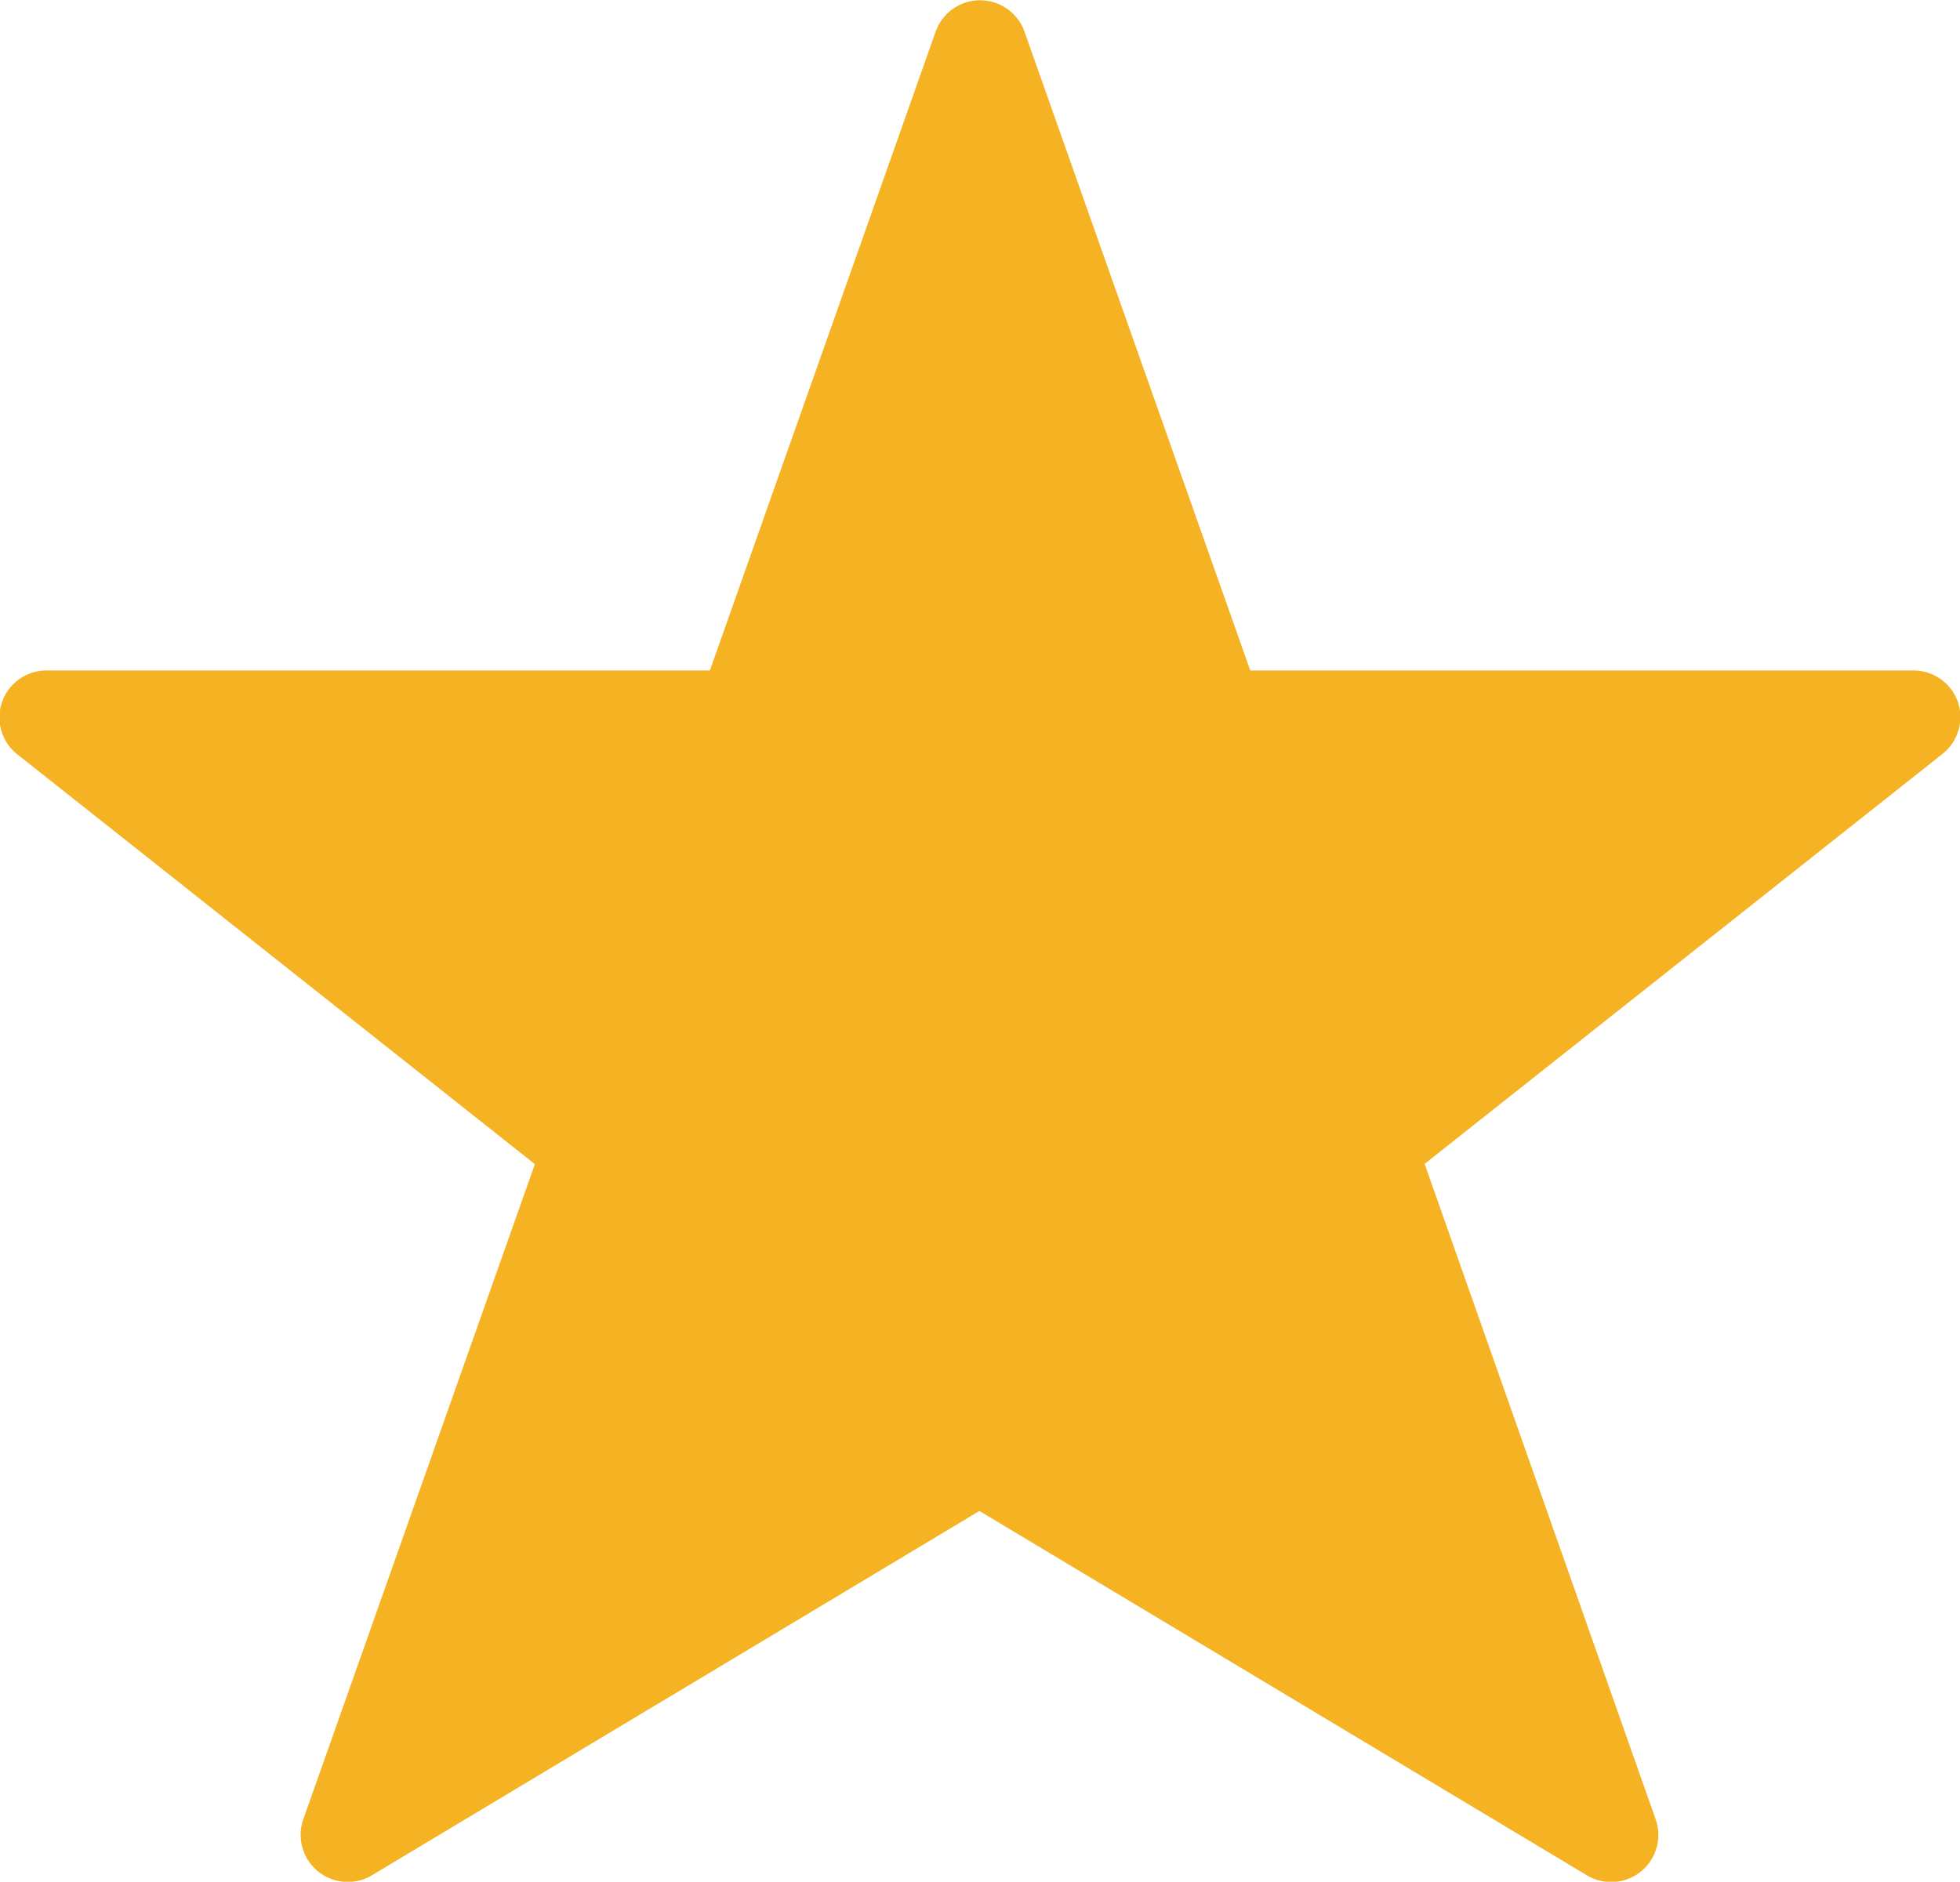 <svg id="star" xmlns="http://www.w3.org/2000/svg" width="14.973" height="14.378" viewBox="0 0 14.973 14.378">
  <path id="Path_2420" data-name="Path 2420" d="M31,24.581a.359.359,0,0,0-.339-.241H25.594l-1.725-4.882a.36.36,0,0,0-.678,0l-1.725,4.882H16.4a.359.359,0,0,0-.223.642l3.952,3.13-1.769,5.006a.36.36,0,0,0,.524.428l4.641-2.784,4.641,2.784a.36.36,0,0,0,.525-.428L26.926,28.11l3.953-3.13A.359.359,0,0,0,31,24.581Z" transform="translate(-16.043 -19.217)" fill="#f5b222"/>
</svg>
